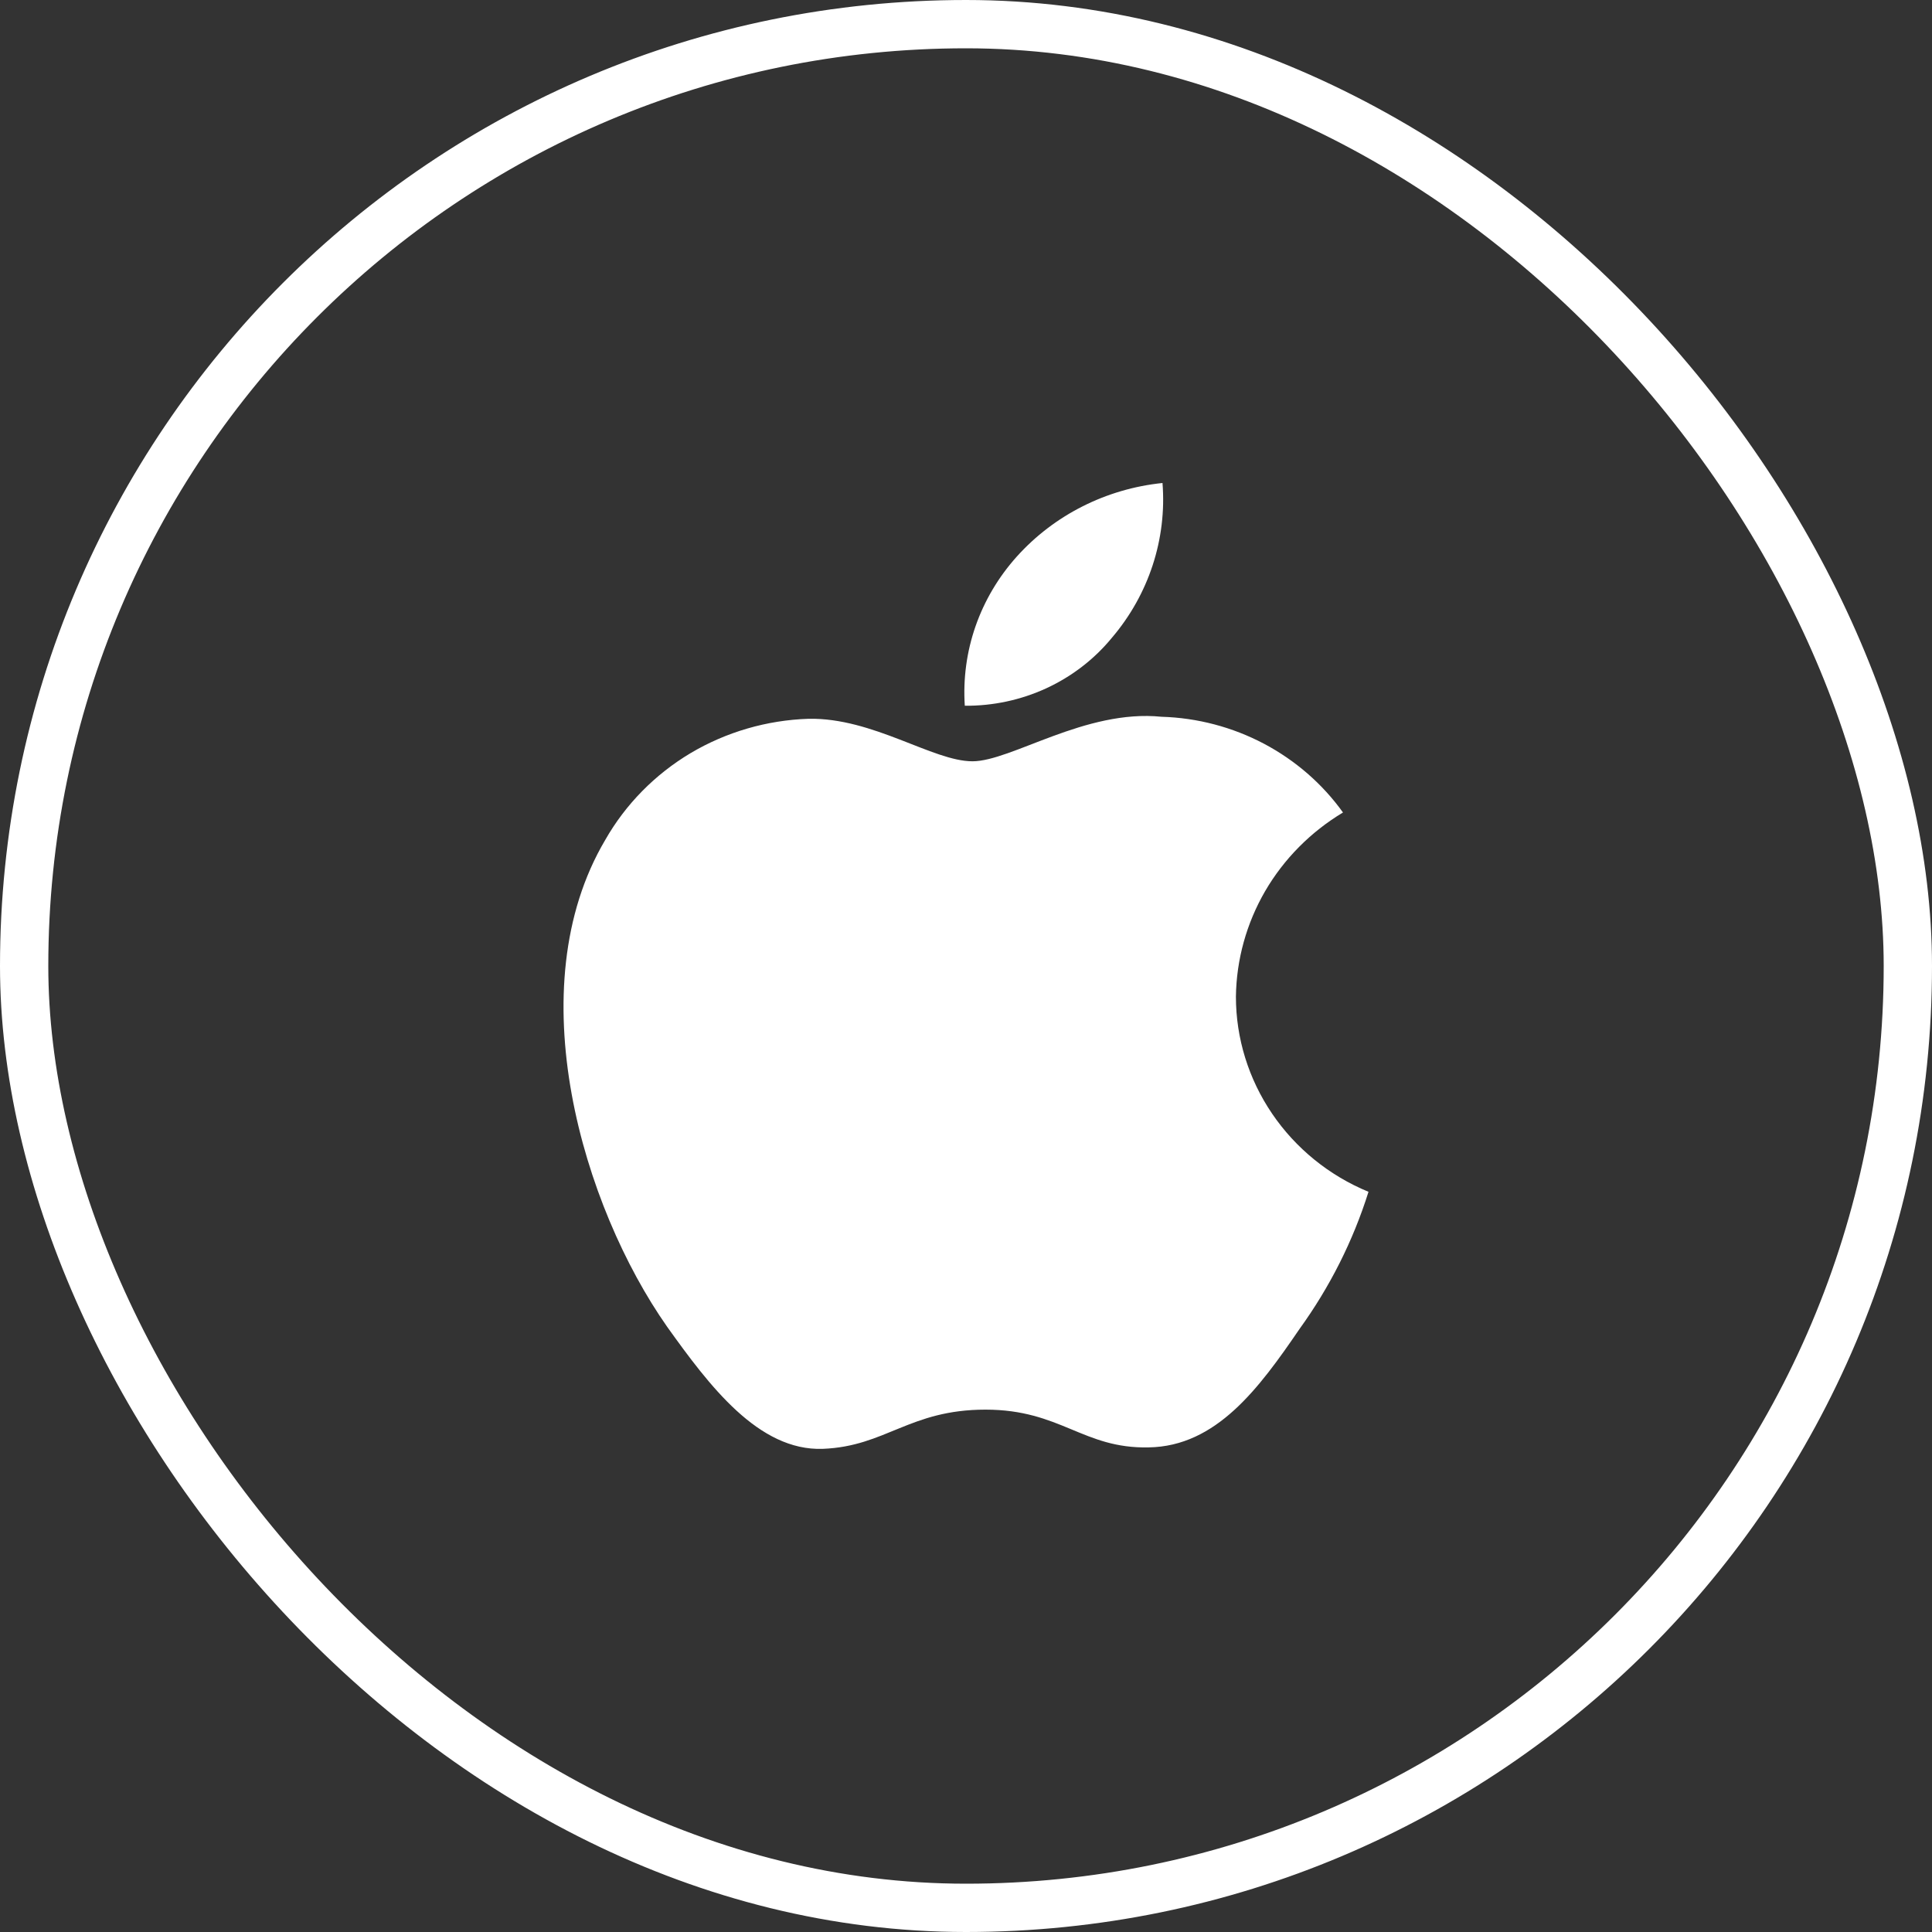 <svg width="24" height="24" viewBox="0 0 24 24" fill="none" xmlns="http://www.w3.org/2000/svg">
<rect x="0" y="0" width="24" height="24" fill="#333333" stroke="none"/>
<rect x="0.3" y="0.3" width="23.4" height="23.4" rx="11.7" stroke="white" stroke-width="0.6"/>
<path d="M15.353 12.381C15.359 11.921 15.484 11.47 15.716 11.07C15.949 10.67 16.282 10.334 16.683 10.093C16.428 9.737 16.091 9.445 15.7 9.238C15.309 9.032 14.874 8.917 14.43 8.904C13.482 8.807 12.563 9.457 12.08 9.457C11.588 9.457 10.844 8.913 10.044 8.929C9.526 8.946 9.021 9.093 8.578 9.356C8.136 9.62 7.771 9.991 7.519 10.433C6.427 12.278 7.241 14.99 8.287 16.481C8.81 17.212 9.422 18.027 10.222 17.998C11.005 17.967 11.297 17.511 12.242 17.511C13.178 17.511 13.453 17.998 14.269 17.98C15.109 17.967 15.639 17.247 16.143 16.509C16.519 15.989 16.809 15.414 17 14.805C16.512 14.604 16.096 14.266 15.803 13.835C15.51 13.404 15.353 12.898 15.353 12.381Z" fill="white"/>
<path d="M13.812 7.923C14.27 7.386 14.496 6.696 14.441 6C13.741 6.072 13.095 6.398 12.631 6.914C12.404 7.167 12.23 7.46 12.119 7.778C12.008 8.096 11.963 8.432 11.985 8.767C12.335 8.77 12.681 8.696 12.998 8.55C13.314 8.404 13.593 8.19 13.812 7.923Z" fill="white"/>
</svg>
